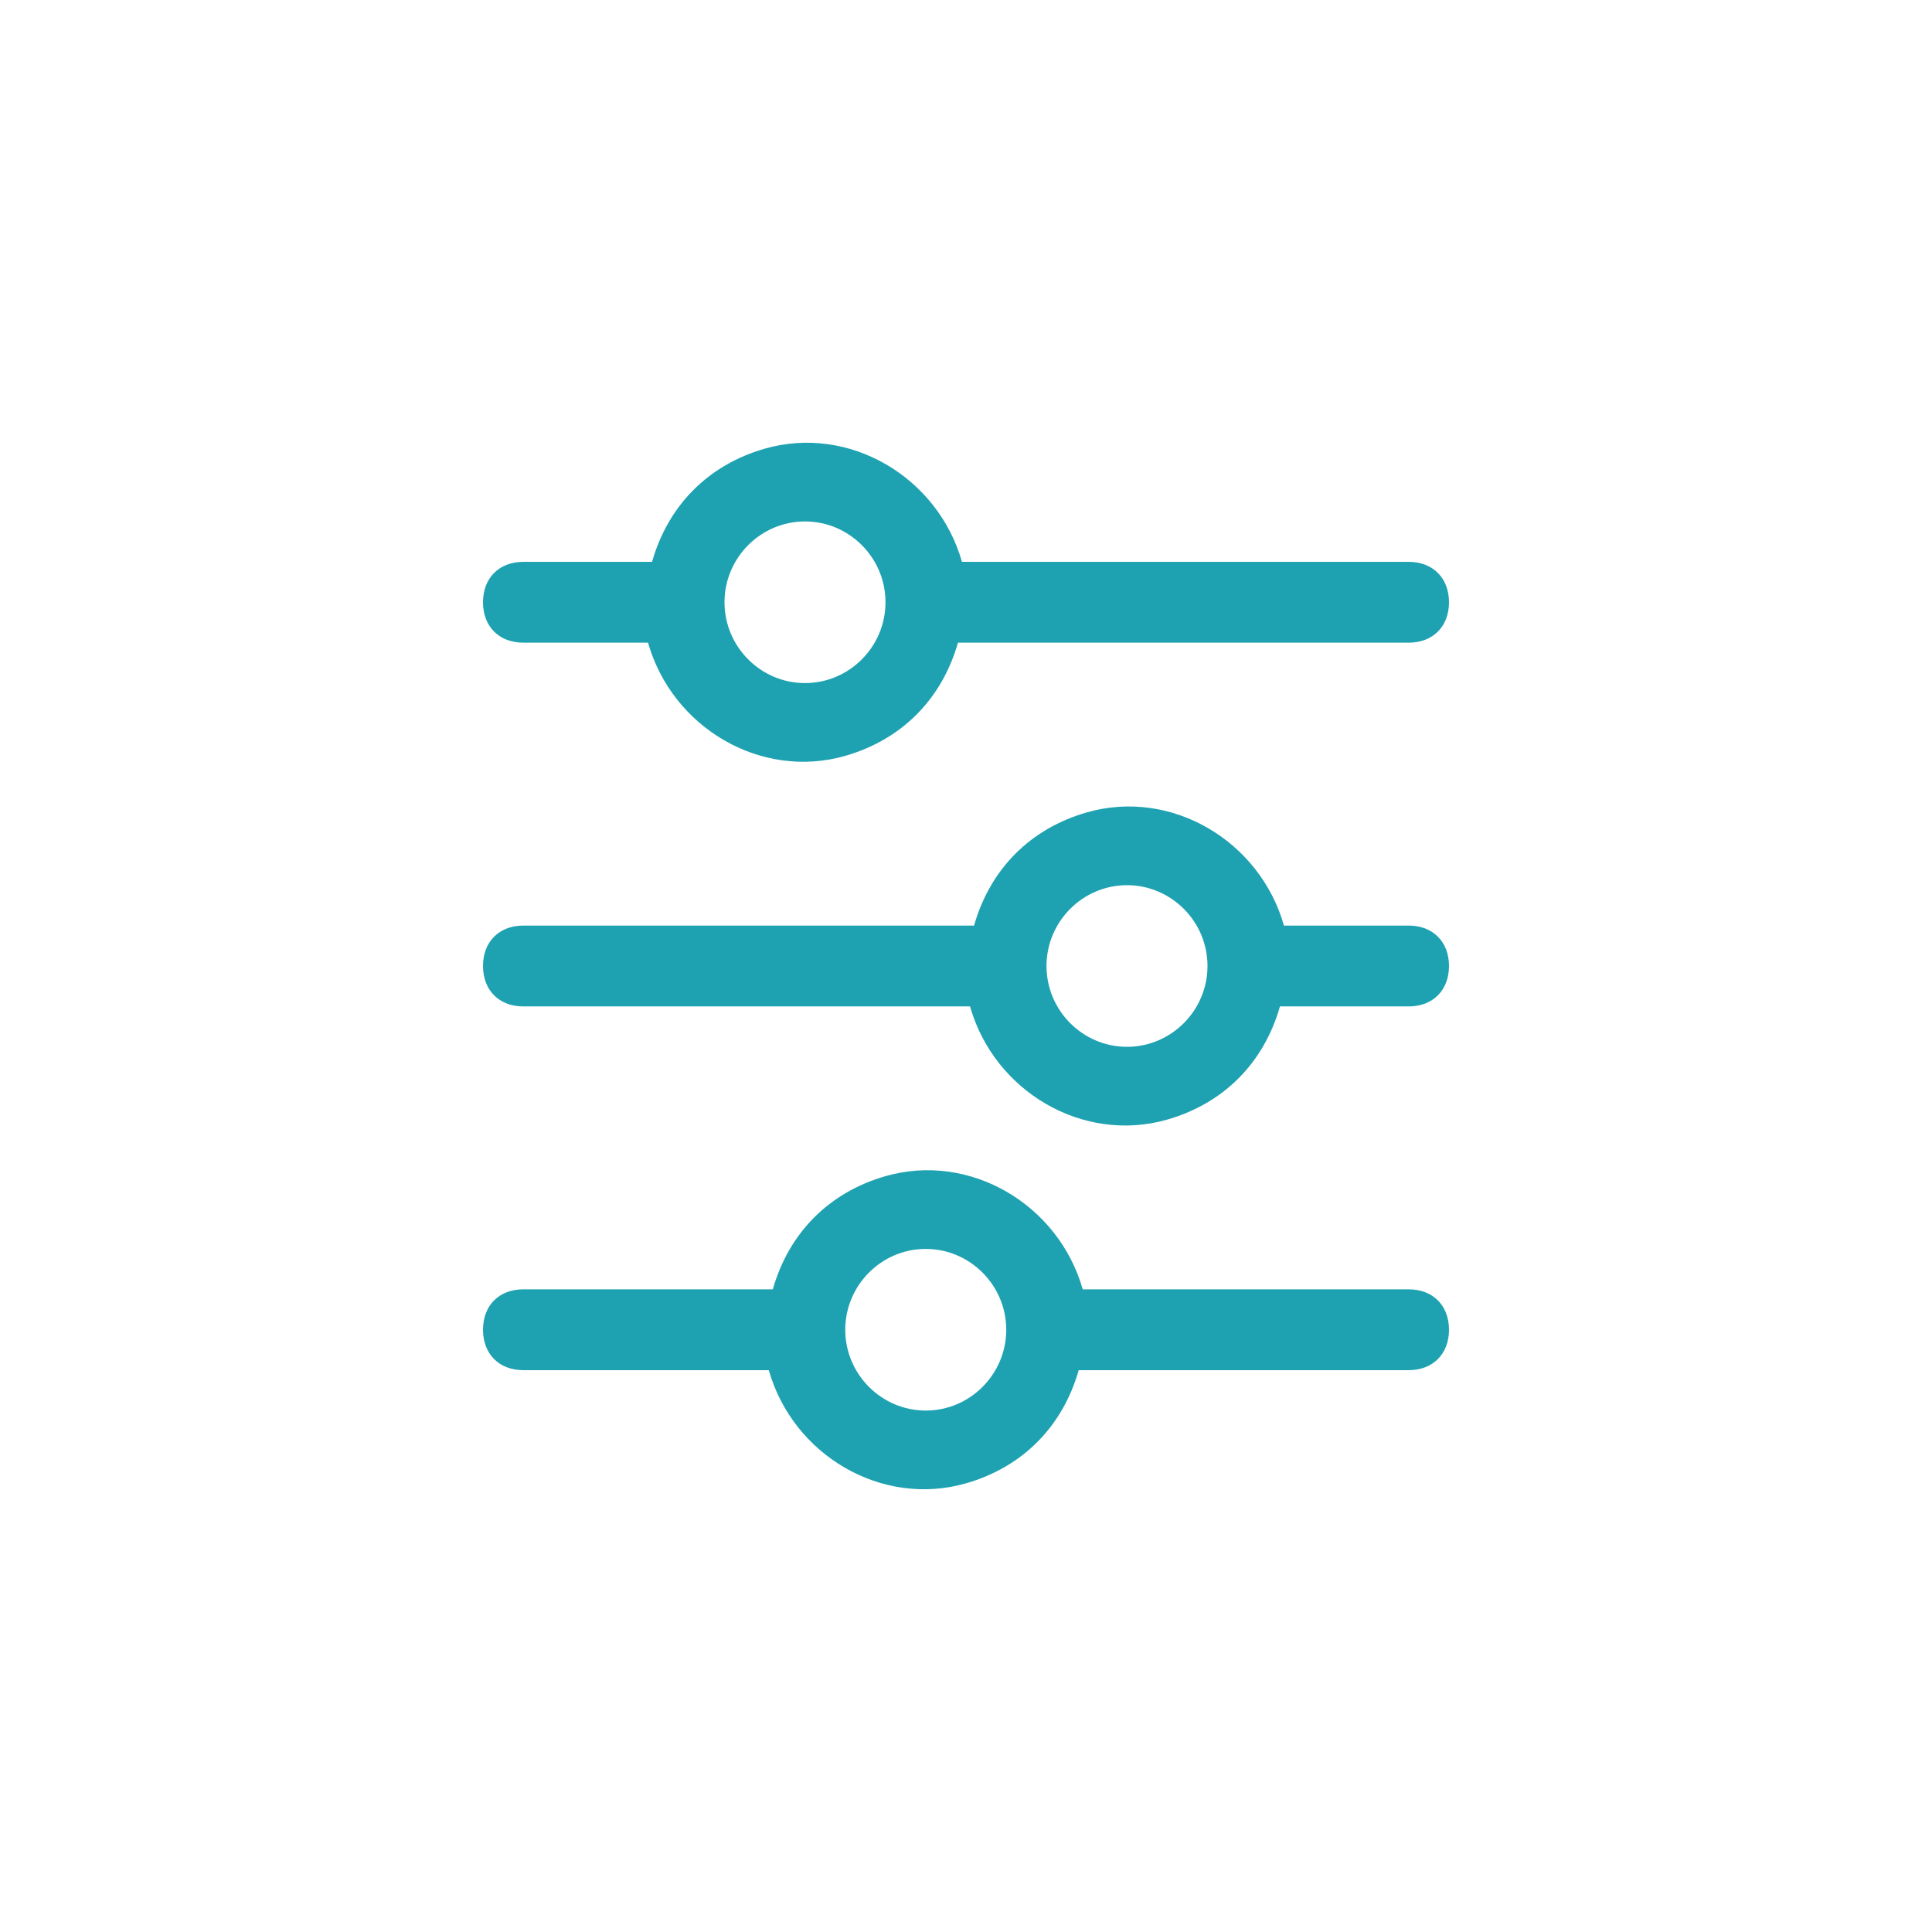 <svg width="48" height="48" viewBox="0 0 48 48" fill="none" xmlns="http://www.w3.org/2000/svg">
<path fill-rule="evenodd" clip-rule="evenodd" d="M13 15.967H16.1C16.7 18.076 18.9 19.381 21 18.779C22.4 18.377 23.4 17.373 23.8 15.967H35C35.6 15.967 36 15.566 36 14.963C36 14.361 35.6 13.959 35 13.959H23.9C23.3 11.85 21.1 10.545 19 11.147C17.6 11.549 16.6 12.553 16.2 13.959H13C12.4 13.959 12 14.361 12 14.963C12 15.566 12.4 15.967 13 15.967ZM31.9 22.996H35C35.6 22.996 36 23.398 36 24C36 24.602 35.6 25.004 35 25.004H31.8C31.4 26.41 30.4 27.414 29 27.816C26.9 28.418 24.7 27.113 24.1 25.004H13C12.4 25.004 12 24.602 12 24C12 23.398 12.4 22.996 13 22.996H24.2C24.6 21.59 25.6 20.586 27 20.184C29.1 19.582 31.3 20.887 31.9 22.996ZM26 24C26 25.105 26.9 26.008 28 26.008C29.1 26.008 30 25.105 30 24C30 22.895 29.1 21.992 28 21.992C26.9 21.992 26 22.895 26 24ZM35 32.033H26.9C26.3 29.924 24.1 28.619 22 29.221C20.6 29.623 19.6 30.627 19.2 32.033H13C12.4 32.033 12 32.434 12 33.037C12 33.639 12.4 34.041 13 34.041H19.1C19.7 36.15 21.9 37.455 24 36.853C25.4 36.451 26.4 35.447 26.8 34.041H35C35.6 34.041 36 33.639 36 33.037C36 32.434 35.6 32.033 35 32.033ZM21 33.037C21 34.142 21.9 35.045 23 35.045C24.1 35.045 25 34.142 25 33.037C25 31.933 24.1 31.029 23 31.029C21.9 31.029 21 31.933 21 33.037ZM22 14.963C22 13.858 21.1 12.955 20 12.955C18.9 12.955 18 13.858 18 14.963C18 16.067 18.9 16.971 20 16.971C21.1 16.971 22 16.067 22 14.963Z" fill="#1EA2B1"/>
</svg>
